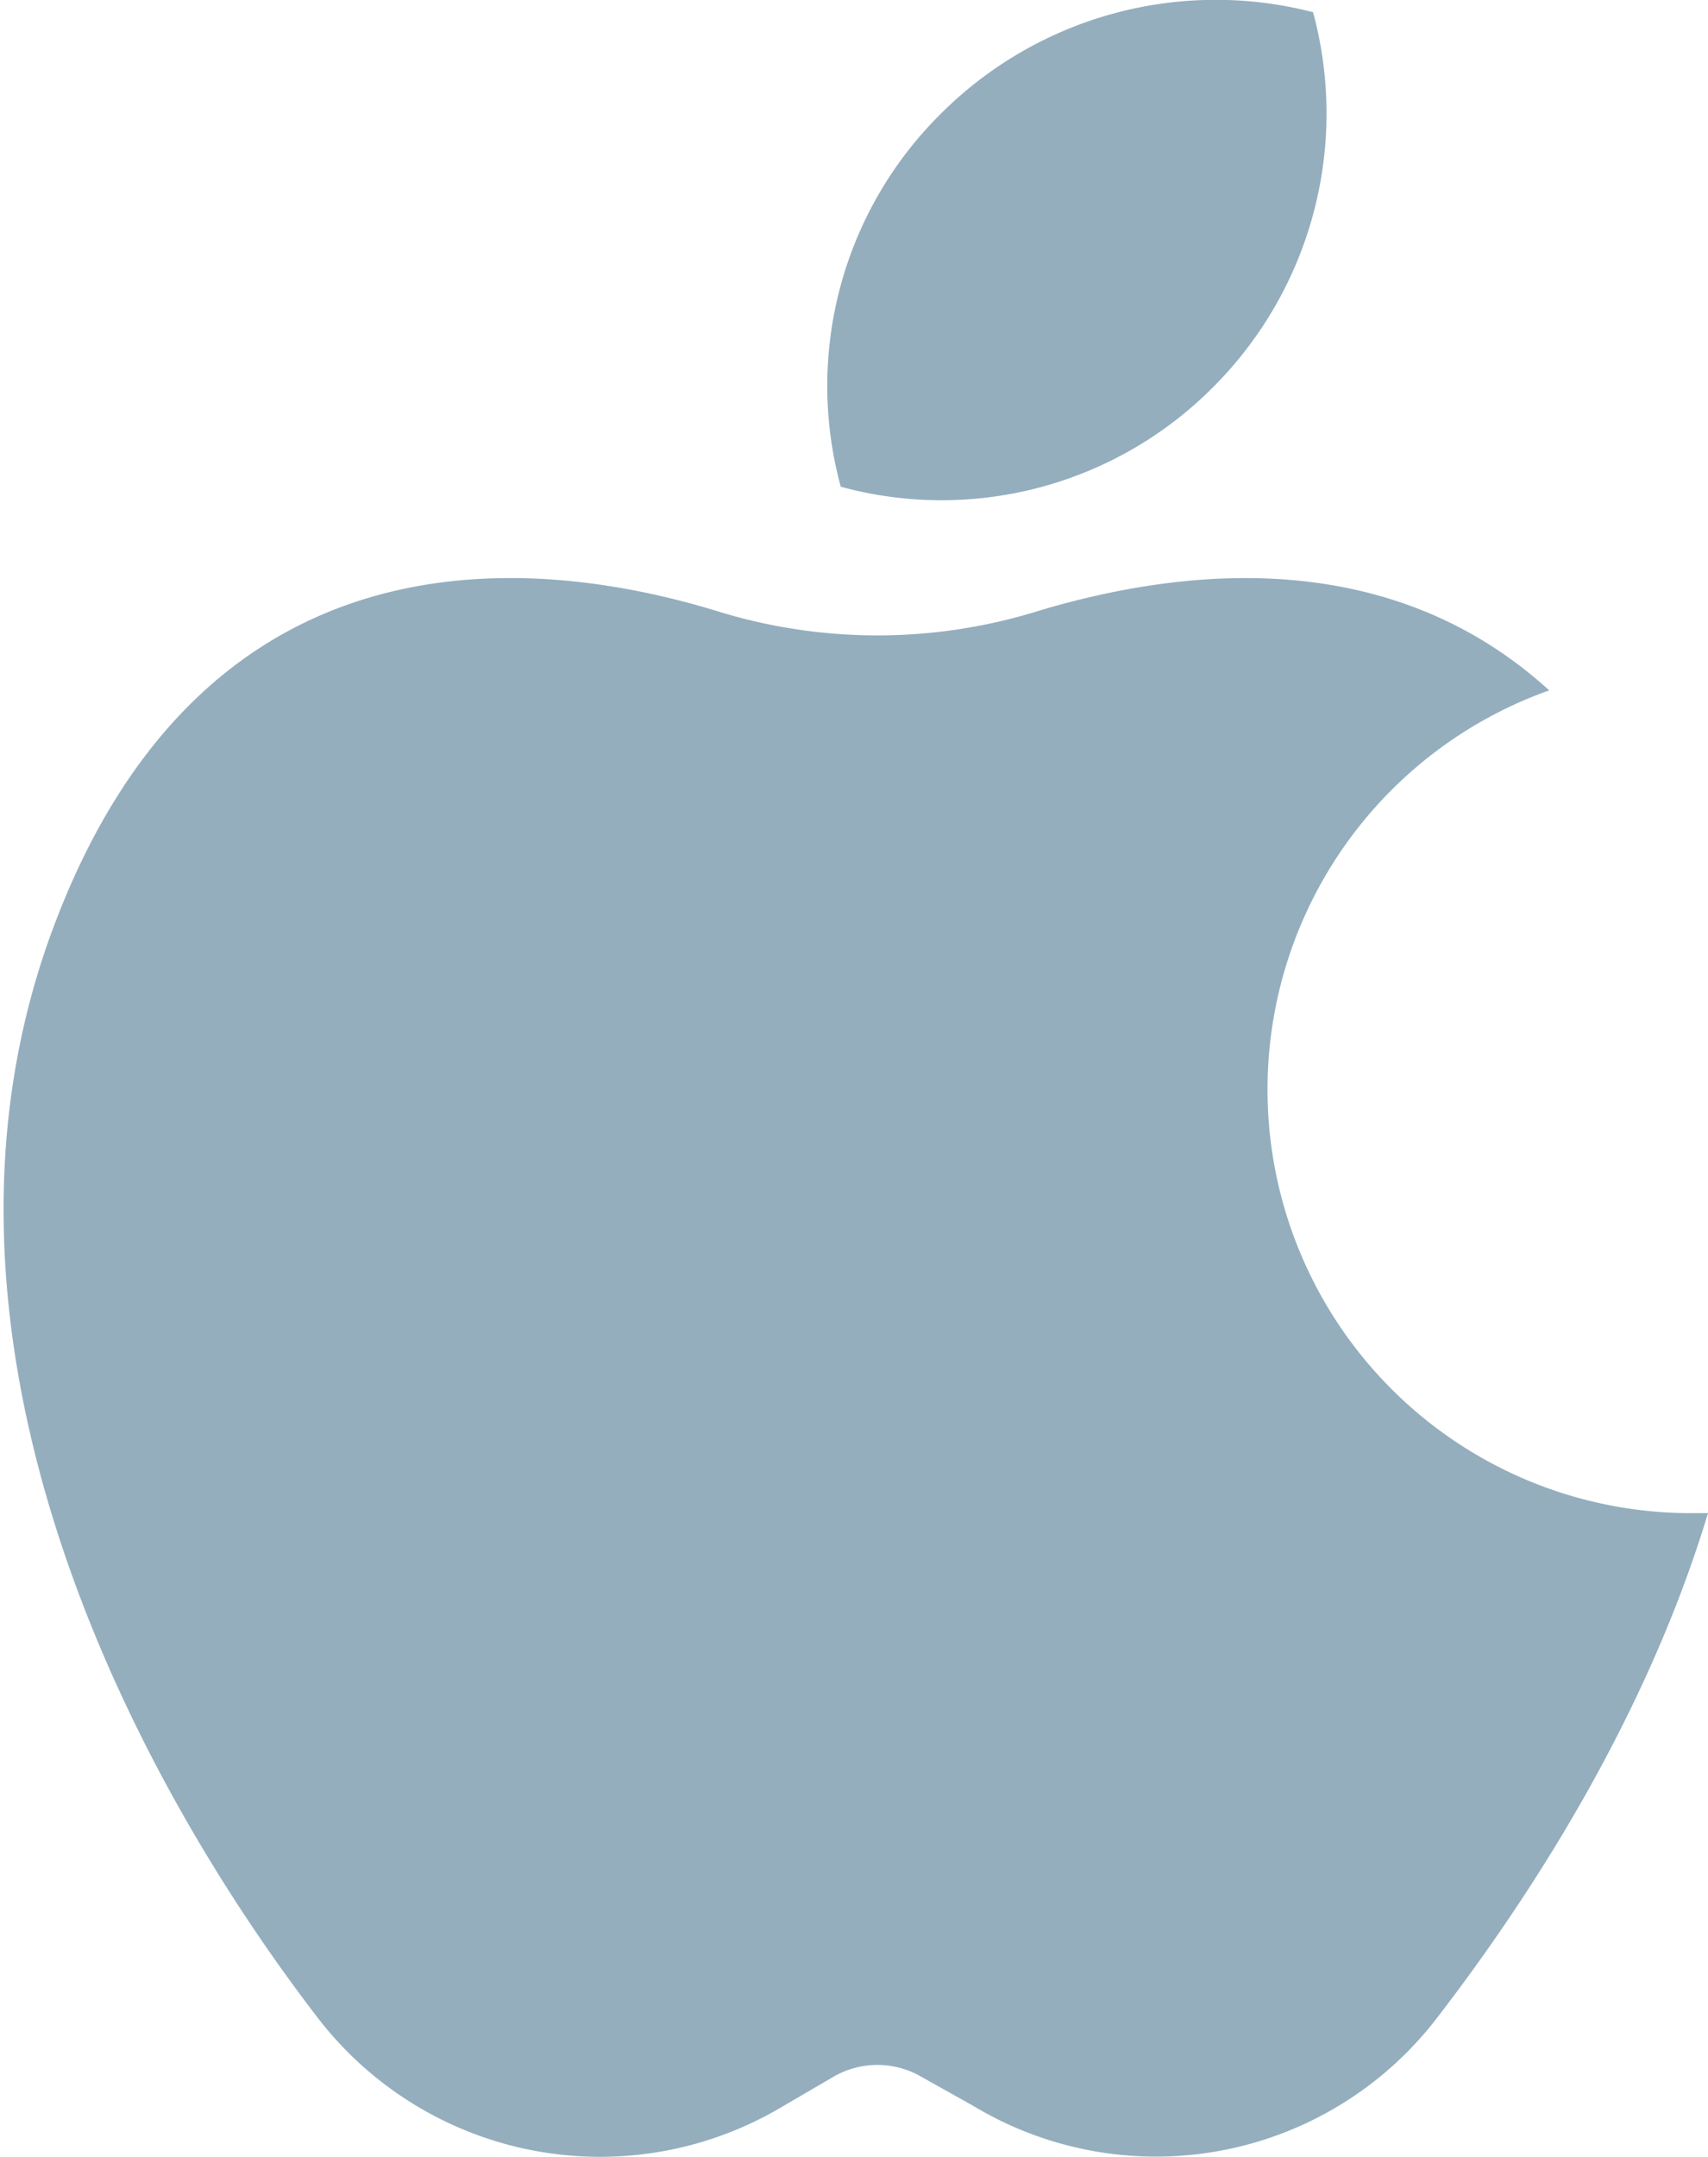 <svg xmlns="http://www.w3.org/2000/svg" viewBox="0 0 83.9 105.9"><path d="M46.2,5.6a18.8,18.8,0,0,0-4.9,18.3A18.8,18.8,0,0,0,59.6,19,19,19,0,0,0,64.5.6a19.1,19.1,0,0,0-18.3,5Z" style="fill:#94aebe"/><path d="M83.1,74.3a20.8,20.8,0,0,1-7-40.4C68.2,26.7,58,27.9,51,30a26.6,26.6,0,0,1-15.8,0C25.7,27.1,9.9,26,2.6,45.6S5.9,86.5,15.7,99.2a17.5,17.5,0,0,0,22.8,4.2l2.4-1.4a4.3,4.3,0,0,1,4.4,0l2.5,1.4a17.4,17.4,0,0,0,22.7-4.2C75.6,92.6,81,83.9,83.9,74.3Z" style="fill:#94aebe"/></svg>